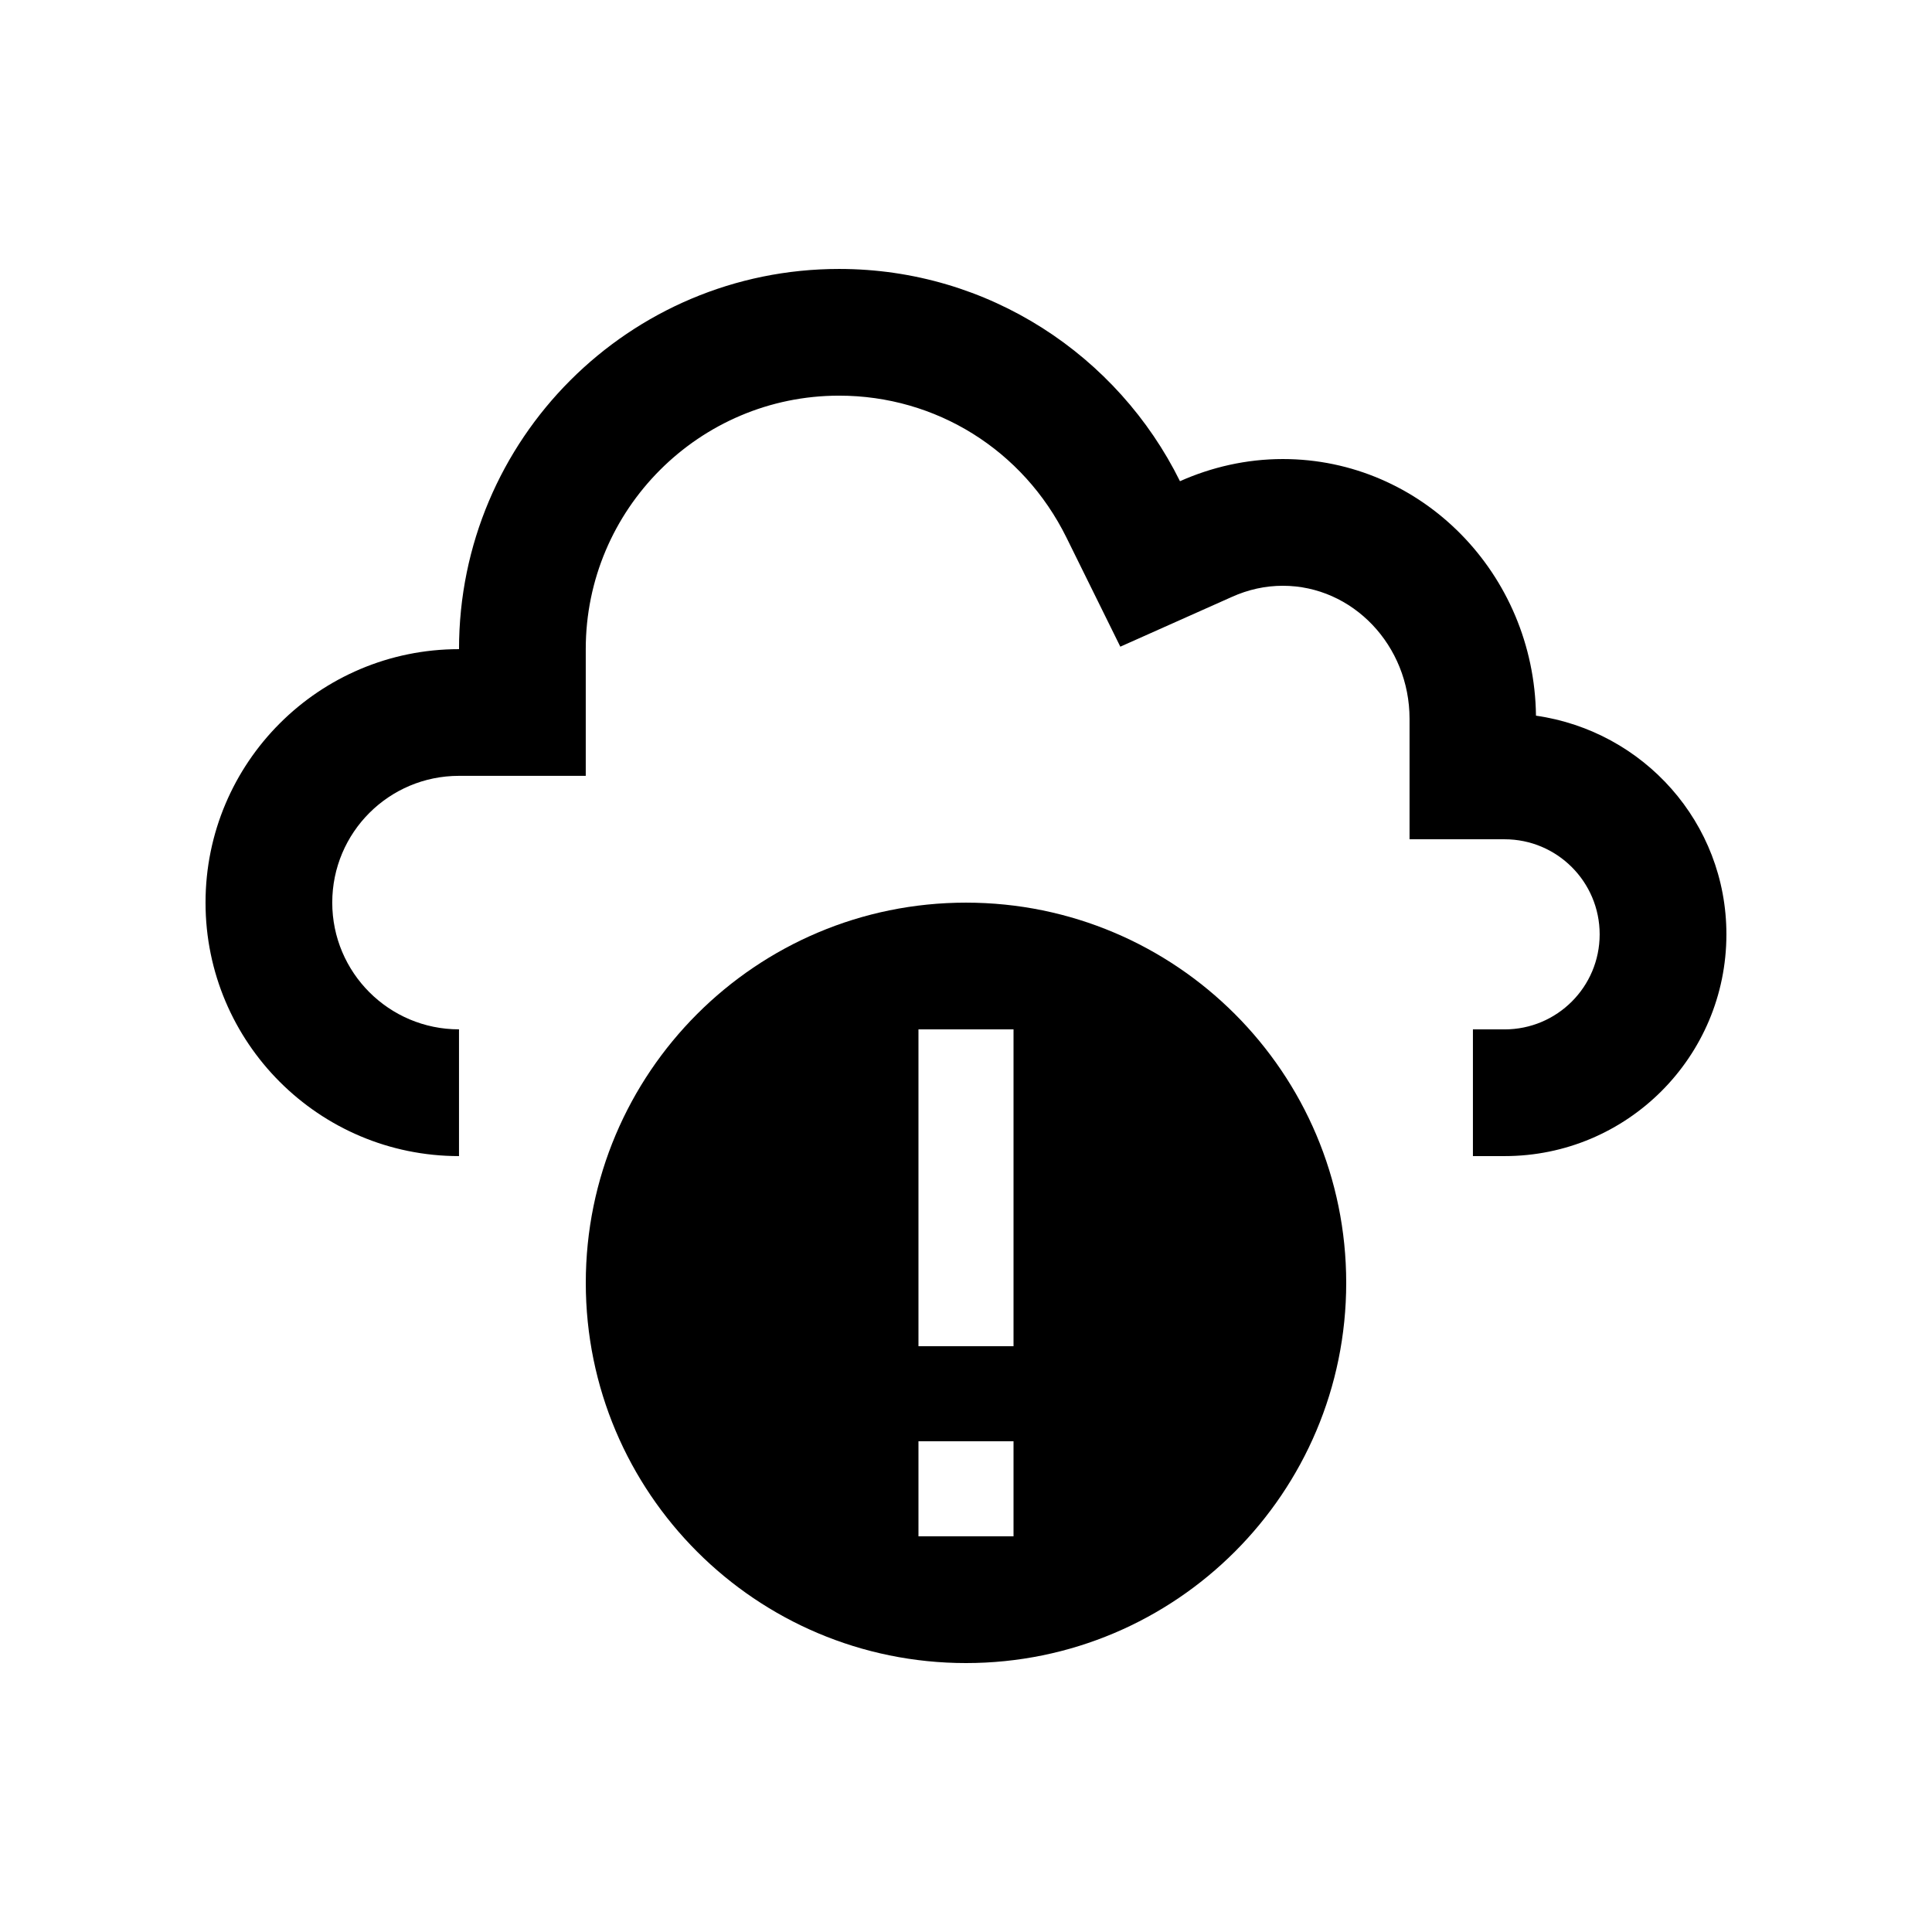 <?xml version="1.0" encoding="UTF-8"?>
<!-- The Best Svg Icon site in the world: iconSvg.co, Visit us! https://iconsvg.co -->
<svg fill="#000000" width="800px" height="800px" version="1.1" viewBox="144 144 512 512" xmlns="http://www.w3.org/2000/svg">
 <g>
  <path d="m551.05 333.66c-0.457-37.621-30.273-68.008-67.086-68.008-9.715 0-18.93 2.168-27.258 5.871-16.469-33.293-50.68-56.25-90.332-56.25-55.629 0-100.73 45.102-100.73 100.76-37.102-0.008-67.176 30.07-67.176 67.172 0 37.094 30.074 67.172 67.172 67.172v-33.59c-18.566 0-33.59-15.055-33.59-33.59 0-18.566 15.023-33.59 33.59-33.59l33.59 0.004v-33.59c0-37.023 30.109-67.168 67.141-67.168 25.684 0 48.773 14.398 60.227 37.559l14.297 28.965 29.492-13.156c4.426-2.004 8.98-2.984 13.574-2.984 18.516 0 33.582 15.809 33.582 35.262v31.918h25.191c13.91 0 25.191 11.281 25.191 25.191 0 13.922-11.281 25.191-25.191 25.191h-8.395v33.578h8.395c32.457 0 58.781-26.289 58.781-58.777 0-29.602-21.977-53.859-50.469-57.941z"/>
  <path d="m400 383.21c-55.66 0-100.76 45.121-100.76 100.76s45.102 100.76 100.76 100.76c55.645 0 100.76-45.117 100.76-100.76s-45.117-100.76-100.76-100.76zm12.594 167.93h-25.191v-25.191h25.191zm0-50.379h-25.191v-83.973h25.191z"/>
 </g>
</svg>
